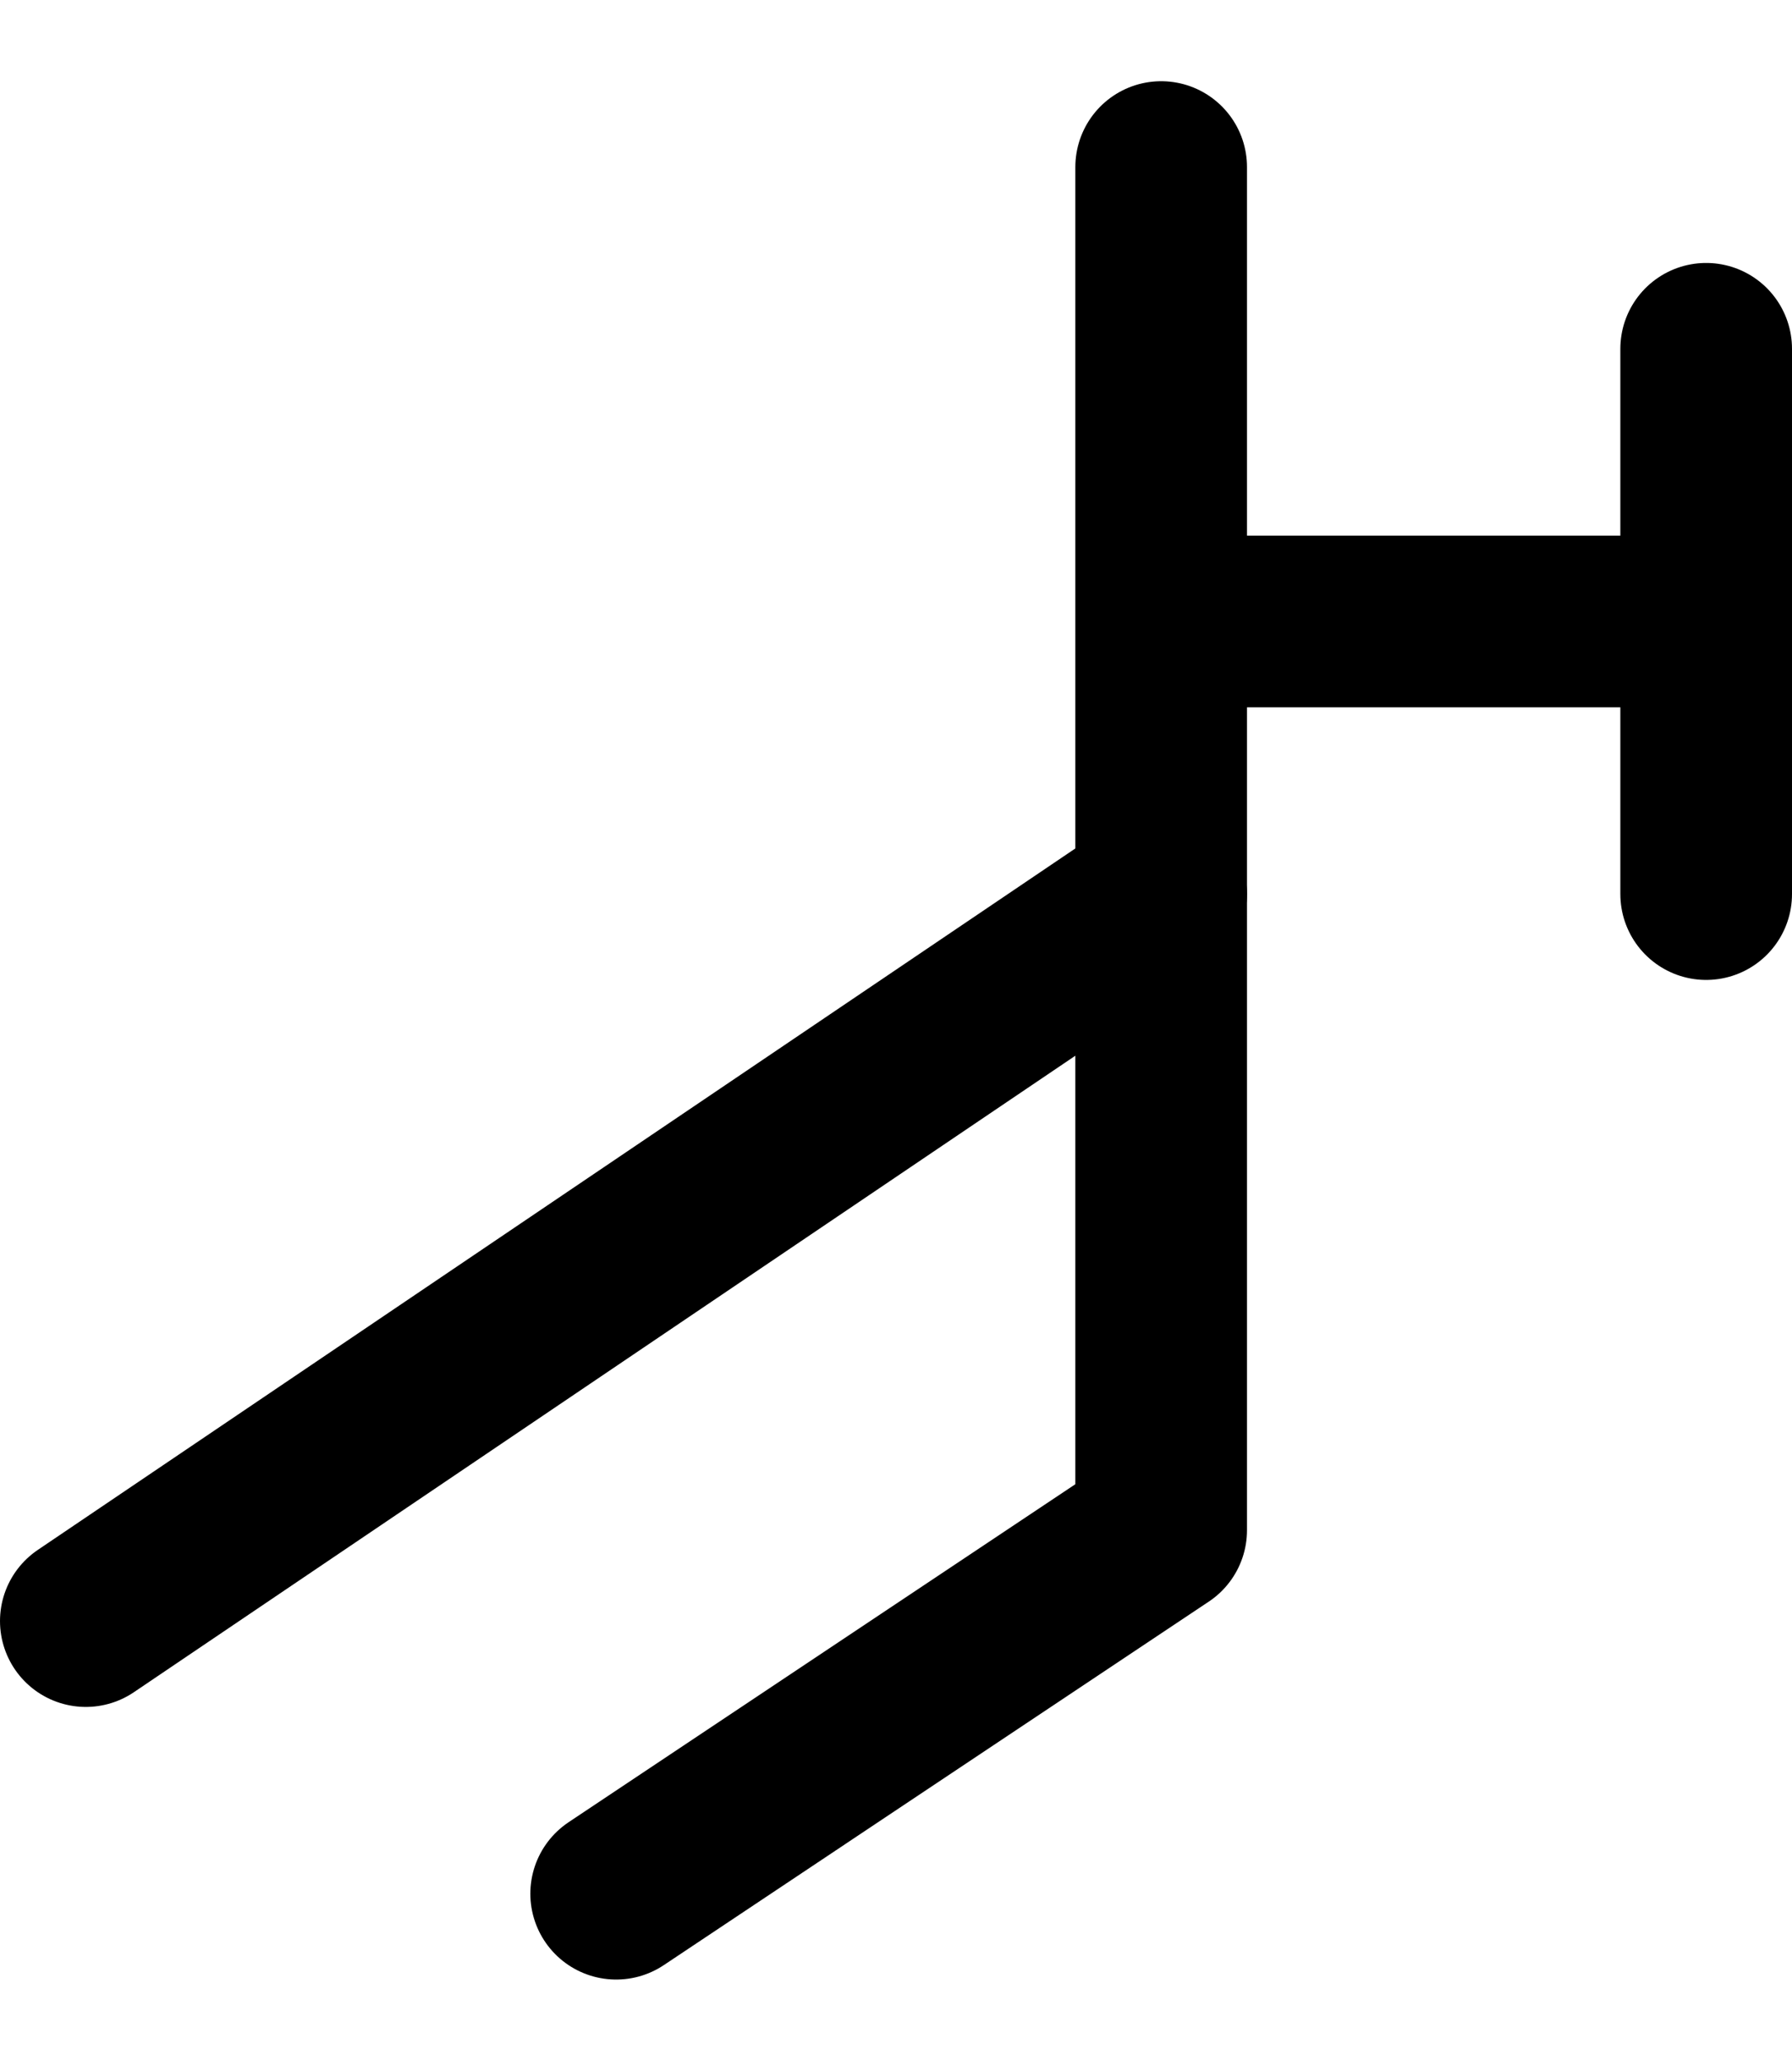 <?xml version="1.0" encoding="UTF-8" standalone="no"?>
<svg
   xmlns:dc="http://purl.org/dc/elements/1.1/"
   xmlns:cc="http://creativecommons.org/ns#"
   xmlns:rdf="http://www.w3.org/1999/02/22-rdf-syntax-ns#"
   xmlns:svg="http://www.w3.org/2000/svg"
   xmlns="http://www.w3.org/2000/svg"
   width="104.396mm"
   height="120mm"
   viewBox="0 0 104.396 120"
   version="1.1"
   id="svg2096">
  <defs
     id="defs2090" />
  <g
     id="g860"
     transform="translate(-7.802)"
     style="display:inline">
    <path
       style="fill:none;stroke:#000000;stroke-width:10;stroke-linecap:round;stroke-linejoin:round;stroke-miterlimit:4;stroke-dasharray:none;stroke-opacity:1"
       d="m 43.698,110.271 31.75,-21.167 V 9.729"
       id="path2661" />
    <path
       style="fill:none;stroke:#000000;stroke-width:10;stroke-linecap:round;stroke-linejoin:miter;stroke-miterlimit:4;stroke-dasharray:none;stroke-opacity:1"
       d="M 75.448,52.062 12.802,94.396"
       id="path2668" />
    <path
       style="fill:none;stroke:#000000;stroke-width:10;stroke-linecap:square;stroke-linejoin:miter;stroke-miterlimit:4;stroke-dasharray:none;stroke-opacity:1"
       d="m 79.375,36.188 h 23.812"
       id="path2670" />
    <path
       style="fill:none;stroke:#000000;stroke-width:10;stroke-linecap:round;stroke-linejoin:miter;stroke-miterlimit:4;stroke-dasharray:none;stroke-opacity:1"
       d="M 107.198,20.312 V 52.062"
       id="path2672" />
  </g>
</svg>

